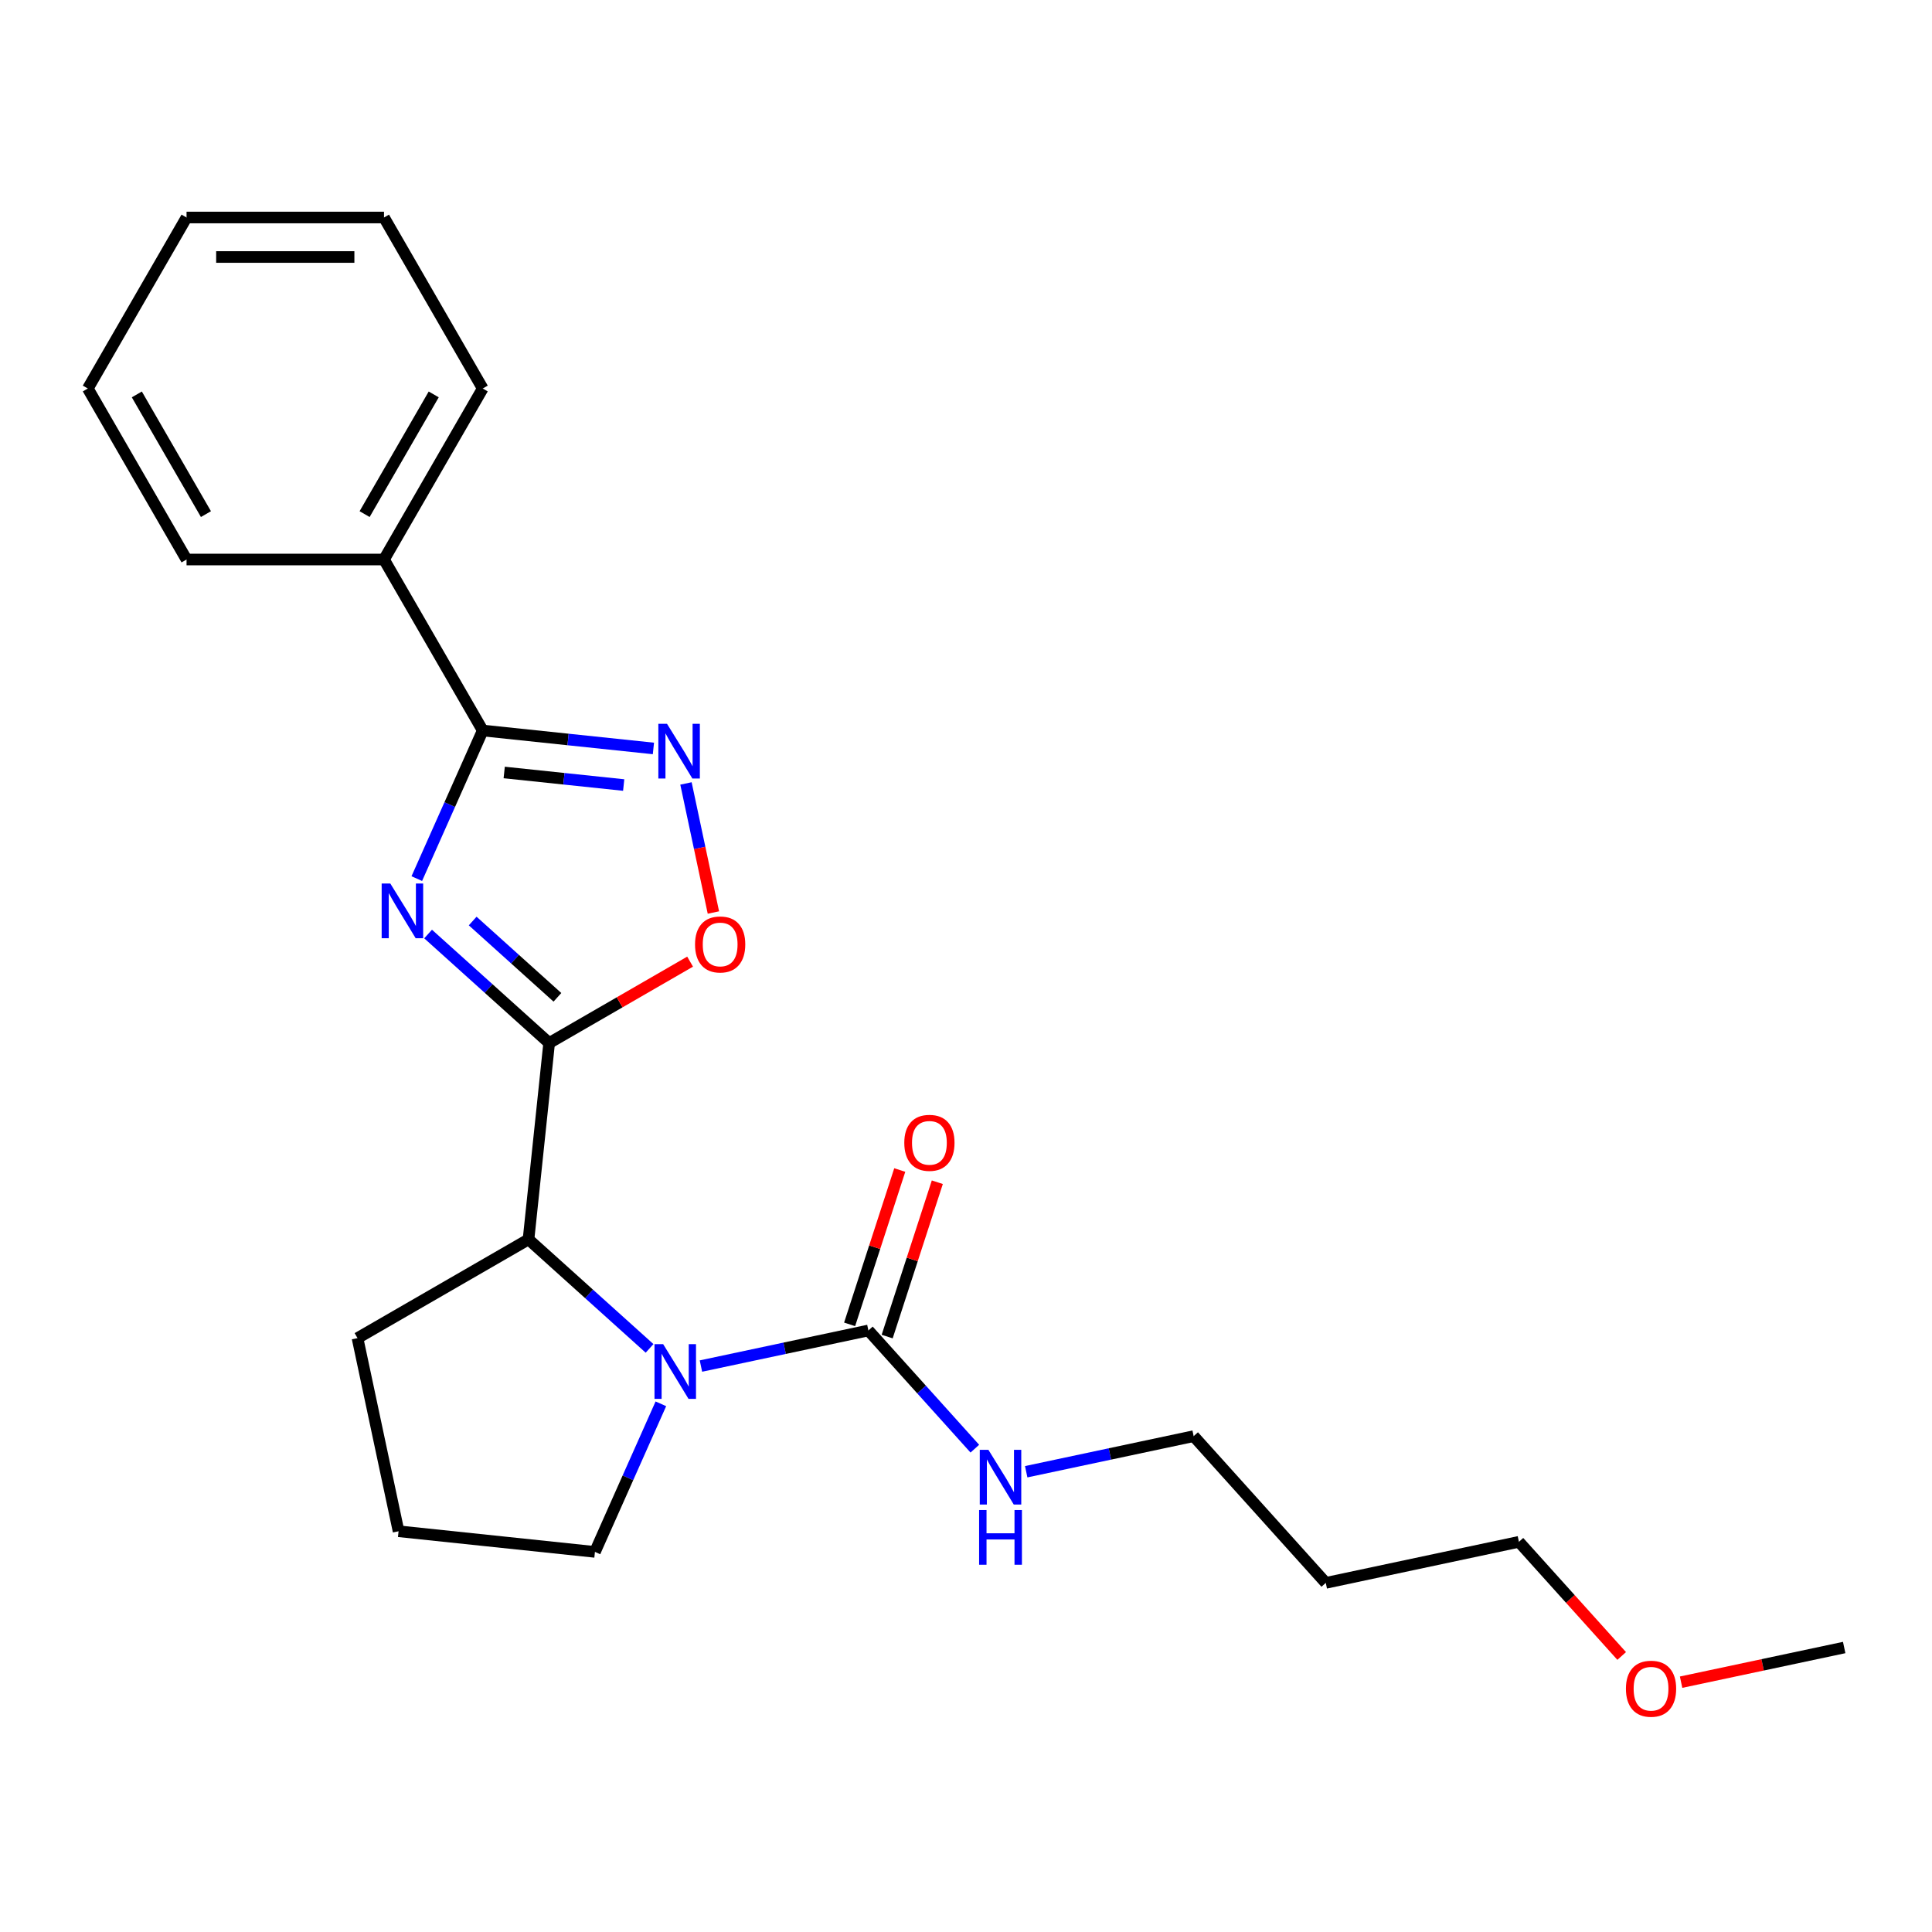 <?xml version='1.0' encoding='iso-8859-1'?>
<svg version='1.1' baseProfile='full'
              xmlns='http://www.w3.org/2000/svg'
                      xmlns:rdkit='http://www.rdkit.org/xml'
                      xmlns:xlink='http://www.w3.org/1999/xlink'
                  xml:space='preserve'
width='1000px' height='1000px' viewBox='0 0 1000 1000'>
<!-- END OF HEADER -->
<rect style='opacity:1.0;fill:#FFFFFF;stroke:none' width='1000' height='1000' x='0' y='0'> </rect>
<path class='bond-0' d='M 221.585,483.449 L 252.913,511.657' style='fill:none;fill-rule:evenodd;stroke:#0000FF;stroke-width:6px;stroke-linecap:butt;stroke-linejoin:miter;stroke-opacity:1' />
<path class='bond-0' d='M 252.913,511.657 L 284.241,539.865' style='fill:none;fill-rule:evenodd;stroke:#000000;stroke-width:6px;stroke-linecap:butt;stroke-linejoin:miter;stroke-opacity:1' />
<path class='bond-0' d='M 244.661,476.721 L 266.59,496.466' style='fill:none;fill-rule:evenodd;stroke:#0000FF;stroke-width:6px;stroke-linecap:butt;stroke-linejoin:miter;stroke-opacity:1' />
<path class='bond-0' d='M 266.59,496.466 L 288.52,516.212' style='fill:none;fill-rule:evenodd;stroke:#000000;stroke-width:6px;stroke-linecap:butt;stroke-linejoin:miter;stroke-opacity:1' />
<path class='bond-2' d='M 215.732,454.763 L 232.796,416.437' style='fill:none;fill-rule:evenodd;stroke:#0000FF;stroke-width:6px;stroke-linecap:butt;stroke-linejoin:miter;stroke-opacity:1' />
<path class='bond-2' d='M 232.796,416.437 L 249.859,378.111' style='fill:none;fill-rule:evenodd;stroke:#000000;stroke-width:6px;stroke-linecap:butt;stroke-linejoin:miter;stroke-opacity:1' />
<path class='bond-4' d='M 284.241,539.865 L 320.718,518.804' style='fill:none;fill-rule:evenodd;stroke:#000000;stroke-width:6px;stroke-linecap:butt;stroke-linejoin:miter;stroke-opacity:1' />
<path class='bond-4' d='M 320.718,518.804 L 357.196,497.744' style='fill:none;fill-rule:evenodd;stroke:#FF0000;stroke-width:6px;stroke-linecap:butt;stroke-linejoin:miter;stroke-opacity:1' />
<path class='bond-6' d='M 284.241,539.865 L 273.558,641.507' style='fill:none;fill-rule:evenodd;stroke:#000000;stroke-width:6px;stroke-linecap:butt;stroke-linejoin:miter;stroke-opacity:1' />
<path class='bond-1' d='M 336.214,697.923 L 304.886,669.715' style='fill:none;fill-rule:evenodd;stroke:#0000FF;stroke-width:6px;stroke-linecap:butt;stroke-linejoin:miter;stroke-opacity:1' />
<path class='bond-1' d='M 304.886,669.715 L 273.558,641.507' style='fill:none;fill-rule:evenodd;stroke:#000000;stroke-width:6px;stroke-linecap:butt;stroke-linejoin:miter;stroke-opacity:1' />
<path class='bond-5' d='M 362.804,707.068 L 406.141,697.856' style='fill:none;fill-rule:evenodd;stroke:#0000FF;stroke-width:6px;stroke-linecap:butt;stroke-linejoin:miter;stroke-opacity:1' />
<path class='bond-5' d='M 406.141,697.856 L 449.478,688.645' style='fill:none;fill-rule:evenodd;stroke:#000000;stroke-width:6px;stroke-linecap:butt;stroke-linejoin:miter;stroke-opacity:1' />
<path class='bond-10' d='M 342.067,726.609 L 325.003,764.935' style='fill:none;fill-rule:evenodd;stroke:#0000FF;stroke-width:6px;stroke-linecap:butt;stroke-linejoin:miter;stroke-opacity:1' />
<path class='bond-10' d='M 325.003,764.935 L 307.94,803.26' style='fill:none;fill-rule:evenodd;stroke:#000000;stroke-width:6px;stroke-linecap:butt;stroke-linejoin:miter;stroke-opacity:1' />
<path class='bond-3' d='M 249.859,378.111 L 294.033,382.754' style='fill:none;fill-rule:evenodd;stroke:#000000;stroke-width:6px;stroke-linecap:butt;stroke-linejoin:miter;stroke-opacity:1' />
<path class='bond-3' d='M 294.033,382.754 L 338.207,387.397' style='fill:none;fill-rule:evenodd;stroke:#0000FF;stroke-width:6px;stroke-linecap:butt;stroke-linejoin:miter;stroke-opacity:1' />
<path class='bond-3' d='M 260.975,399.833 L 291.896,403.083' style='fill:none;fill-rule:evenodd;stroke:#000000;stroke-width:6px;stroke-linecap:butt;stroke-linejoin:miter;stroke-opacity:1' />
<path class='bond-3' d='M 291.896,403.083 L 322.818,406.333' style='fill:none;fill-rule:evenodd;stroke:#0000FF;stroke-width:6px;stroke-linecap:butt;stroke-linejoin:miter;stroke-opacity:1' />
<path class='bond-8' d='M 249.859,378.111 L 198.758,289.601' style='fill:none;fill-rule:evenodd;stroke:#000000;stroke-width:6px;stroke-linecap:butt;stroke-linejoin:miter;stroke-opacity:1' />
<path class='bond-23' d='M 355.055,405.509 L 362.155,438.912' style='fill:none;fill-rule:evenodd;stroke:#0000FF;stroke-width:6px;stroke-linecap:butt;stroke-linejoin:miter;stroke-opacity:1' />
<path class='bond-23' d='M 362.155,438.912 L 369.255,472.316' style='fill:none;fill-rule:evenodd;stroke:#FF0000;stroke-width:6px;stroke-linecap:butt;stroke-linejoin:miter;stroke-opacity:1' />
<path class='bond-7' d='M 459.198,691.803 L 472.176,651.86' style='fill:none;fill-rule:evenodd;stroke:#000000;stroke-width:6px;stroke-linecap:butt;stroke-linejoin:miter;stroke-opacity:1' />
<path class='bond-7' d='M 472.176,651.86 L 485.154,611.918' style='fill:none;fill-rule:evenodd;stroke:#FF0000;stroke-width:6px;stroke-linecap:butt;stroke-linejoin:miter;stroke-opacity:1' />
<path class='bond-7' d='M 439.758,685.487 L 452.736,645.544' style='fill:none;fill-rule:evenodd;stroke:#000000;stroke-width:6px;stroke-linecap:butt;stroke-linejoin:miter;stroke-opacity:1' />
<path class='bond-7' d='M 452.736,645.544 L 465.714,605.601' style='fill:none;fill-rule:evenodd;stroke:#FF0000;stroke-width:6px;stroke-linecap:butt;stroke-linejoin:miter;stroke-opacity:1' />
<path class='bond-9' d='M 449.478,688.645 L 477.024,719.237' style='fill:none;fill-rule:evenodd;stroke:#000000;stroke-width:6px;stroke-linecap:butt;stroke-linejoin:miter;stroke-opacity:1' />
<path class='bond-9' d='M 477.024,719.237 L 504.57,749.83' style='fill:none;fill-rule:evenodd;stroke:#0000FF;stroke-width:6px;stroke-linecap:butt;stroke-linejoin:miter;stroke-opacity:1' />
<path class='bond-11' d='M 273.558,641.507 L 185.048,692.608' style='fill:none;fill-rule:evenodd;stroke:#000000;stroke-width:6px;stroke-linecap:butt;stroke-linejoin:miter;stroke-opacity:1' />
<path class='bond-16' d='M 198.758,289.601 L 249.859,201.092' style='fill:none;fill-rule:evenodd;stroke:#000000;stroke-width:6px;stroke-linecap:butt;stroke-linejoin:miter;stroke-opacity:1' />
<path class='bond-16' d='M 188.721,266.105 L 224.492,204.148' style='fill:none;fill-rule:evenodd;stroke:#000000;stroke-width:6px;stroke-linecap:butt;stroke-linejoin:miter;stroke-opacity:1' />
<path class='bond-17' d='M 198.758,289.601 L 96.556,289.601' style='fill:none;fill-rule:evenodd;stroke:#000000;stroke-width:6px;stroke-linecap:butt;stroke-linejoin:miter;stroke-opacity:1' />
<path class='bond-15' d='M 531.16,761.77 L 574.497,752.558' style='fill:none;fill-rule:evenodd;stroke:#0000FF;stroke-width:6px;stroke-linecap:butt;stroke-linejoin:miter;stroke-opacity:1' />
<path class='bond-15' d='M 574.497,752.558 L 617.834,743.347' style='fill:none;fill-rule:evenodd;stroke:#000000;stroke-width:6px;stroke-linecap:butt;stroke-linejoin:miter;stroke-opacity:1' />
<path class='bond-24' d='M 307.94,803.26 L 206.297,792.577' style='fill:none;fill-rule:evenodd;stroke:#000000;stroke-width:6px;stroke-linecap:butt;stroke-linejoin:miter;stroke-opacity:1' />
<path class='bond-13' d='M 185.048,692.608 L 206.297,792.577' style='fill:none;fill-rule:evenodd;stroke:#000000;stroke-width:6px;stroke-linecap:butt;stroke-linejoin:miter;stroke-opacity:1' />
<path class='bond-12' d='M 686.221,819.298 L 617.834,743.347' style='fill:none;fill-rule:evenodd;stroke:#000000;stroke-width:6px;stroke-linecap:butt;stroke-linejoin:miter;stroke-opacity:1' />
<path class='bond-18' d='M 686.221,819.298 L 786.19,798.049' style='fill:none;fill-rule:evenodd;stroke:#000000;stroke-width:6px;stroke-linecap:butt;stroke-linejoin:miter;stroke-opacity:1' />
<path class='bond-14' d='M 839.382,857.125 L 812.786,827.587' style='fill:none;fill-rule:evenodd;stroke:#FF0000;stroke-width:6px;stroke-linecap:butt;stroke-linejoin:miter;stroke-opacity:1' />
<path class='bond-14' d='M 812.786,827.587 L 786.19,798.049' style='fill:none;fill-rule:evenodd;stroke:#000000;stroke-width:6px;stroke-linecap:butt;stroke-linejoin:miter;stroke-opacity:1' />
<path class='bond-19' d='M 870.131,870.694 L 912.338,861.722' style='fill:none;fill-rule:evenodd;stroke:#FF0000;stroke-width:6px;stroke-linecap:butt;stroke-linejoin:miter;stroke-opacity:1' />
<path class='bond-19' d='M 912.338,861.722 L 954.545,852.751' style='fill:none;fill-rule:evenodd;stroke:#000000;stroke-width:6px;stroke-linecap:butt;stroke-linejoin:miter;stroke-opacity:1' />
<path class='bond-20' d='M 249.859,201.092 L 198.758,112.582' style='fill:none;fill-rule:evenodd;stroke:#000000;stroke-width:6px;stroke-linecap:butt;stroke-linejoin:miter;stroke-opacity:1' />
<path class='bond-21' d='M 96.556,289.601 L 45.455,201.092' style='fill:none;fill-rule:evenodd;stroke:#000000;stroke-width:6px;stroke-linecap:butt;stroke-linejoin:miter;stroke-opacity:1' />
<path class='bond-21' d='M 106.593,266.105 L 70.822,204.148' style='fill:none;fill-rule:evenodd;stroke:#000000;stroke-width:6px;stroke-linecap:butt;stroke-linejoin:miter;stroke-opacity:1' />
<path class='bond-25' d='M 198.758,112.582 L 96.556,112.582' style='fill:none;fill-rule:evenodd;stroke:#000000;stroke-width:6px;stroke-linecap:butt;stroke-linejoin:miter;stroke-opacity:1' />
<path class='bond-25' d='M 183.428,133.022 L 111.886,133.022' style='fill:none;fill-rule:evenodd;stroke:#000000;stroke-width:6px;stroke-linecap:butt;stroke-linejoin:miter;stroke-opacity:1' />
<path class='bond-22' d='M 45.455,201.092 L 96.556,112.582' style='fill:none;fill-rule:evenodd;stroke:#000000;stroke-width:6px;stroke-linecap:butt;stroke-linejoin:miter;stroke-opacity:1' />
<path  class='atom-0' d='M 202.03 457.318
L 211.31 472.318
Q 212.23 473.798, 213.71 476.478
Q 215.19 479.158, 215.27 479.318
L 215.27 457.318
L 219.03 457.318
L 219.03 485.638
L 215.15 485.638
L 205.19 469.238
Q 204.03 467.318, 202.79 465.118
Q 201.59 462.918, 201.23 462.238
L 201.23 485.638
L 197.55 485.638
L 197.55 457.318
L 202.03 457.318
' fill='#0000FF'/>
<path  class='atom-2' d='M 343.249 695.734
L 352.529 710.734
Q 353.449 712.214, 354.929 714.894
Q 356.409 717.574, 356.489 717.734
L 356.489 695.734
L 360.249 695.734
L 360.249 724.054
L 356.369 724.054
L 346.409 707.654
Q 345.249 705.734, 344.009 703.534
Q 342.809 701.334, 342.449 700.654
L 342.449 724.054
L 338.769 724.054
L 338.769 695.734
L 343.249 695.734
' fill='#0000FF'/>
<path  class='atom-4' d='M 345.242 374.634
L 354.522 389.634
Q 355.442 391.114, 356.922 393.794
Q 358.402 396.474, 358.482 396.634
L 358.482 374.634
L 362.242 374.634
L 362.242 402.954
L 358.362 402.954
L 348.402 386.554
Q 347.242 384.634, 346.002 382.434
Q 344.802 380.234, 344.442 379.554
L 344.442 402.954
L 340.762 402.954
L 340.762 374.634
L 345.242 374.634
' fill='#0000FF'/>
<path  class='atom-5' d='M 359.751 488.843
Q 359.751 482.043, 363.111 478.243
Q 366.471 474.443, 372.751 474.443
Q 379.031 474.443, 382.391 478.243
Q 385.751 482.043, 385.751 488.843
Q 385.751 495.723, 382.351 499.643
Q 378.951 503.523, 372.751 503.523
Q 366.511 503.523, 363.111 499.643
Q 359.751 495.763, 359.751 488.843
M 372.751 500.323
Q 377.071 500.323, 379.391 497.443
Q 381.751 494.523, 381.751 488.843
Q 381.751 483.283, 379.391 480.483
Q 377.071 477.643, 372.751 477.643
Q 368.431 477.643, 366.071 480.443
Q 363.751 483.243, 363.751 488.843
Q 363.751 494.563, 366.071 497.443
Q 368.431 500.323, 372.751 500.323
' fill='#FF0000'/>
<path  class='atom-8' d='M 468.06 591.524
Q 468.06 584.724, 471.42 580.924
Q 474.78 577.124, 481.06 577.124
Q 487.34 577.124, 490.7 580.924
Q 494.06 584.724, 494.06 591.524
Q 494.06 598.404, 490.66 602.324
Q 487.26 606.204, 481.06 606.204
Q 474.82 606.204, 471.42 602.324
Q 468.06 598.444, 468.06 591.524
M 481.06 603.004
Q 485.38 603.004, 487.7 600.124
Q 490.06 597.204, 490.06 591.524
Q 490.06 585.964, 487.7 583.164
Q 485.38 580.324, 481.06 580.324
Q 476.74 580.324, 474.38 583.124
Q 472.06 585.924, 472.06 591.524
Q 472.06 597.244, 474.38 600.124
Q 476.74 603.004, 481.06 603.004
' fill='#FF0000'/>
<path  class='atom-10' d='M 511.605 750.436
L 520.885 765.436
Q 521.805 766.916, 523.285 769.596
Q 524.765 772.276, 524.845 772.436
L 524.845 750.436
L 528.605 750.436
L 528.605 778.756
L 524.725 778.756
L 514.765 762.356
Q 513.605 760.436, 512.365 758.236
Q 511.165 756.036, 510.805 755.356
L 510.805 778.756
L 507.125 778.756
L 507.125 750.436
L 511.605 750.436
' fill='#0000FF'/>
<path  class='atom-10' d='M 506.785 781.588
L 510.625 781.588
L 510.625 793.628
L 525.105 793.628
L 525.105 781.588
L 528.945 781.588
L 528.945 809.908
L 525.105 809.908
L 525.105 796.828
L 510.625 796.828
L 510.625 809.908
L 506.785 809.908
L 506.785 781.588
' fill='#0000FF'/>
<path  class='atom-15' d='M 841.576 874.08
Q 841.576 867.28, 844.936 863.48
Q 848.296 859.68, 854.576 859.68
Q 860.856 859.68, 864.216 863.48
Q 867.576 867.28, 867.576 874.08
Q 867.576 880.96, 864.176 884.88
Q 860.776 888.76, 854.576 888.76
Q 848.336 888.76, 844.936 884.88
Q 841.576 881, 841.576 874.08
M 854.576 885.56
Q 858.896 885.56, 861.216 882.68
Q 863.576 879.76, 863.576 874.08
Q 863.576 868.52, 861.216 865.72
Q 858.896 862.88, 854.576 862.88
Q 850.256 862.88, 847.896 865.68
Q 845.576 868.48, 845.576 874.08
Q 845.576 879.8, 847.896 882.68
Q 850.256 885.56, 854.576 885.56
' fill='#FF0000'/>
</svg>
